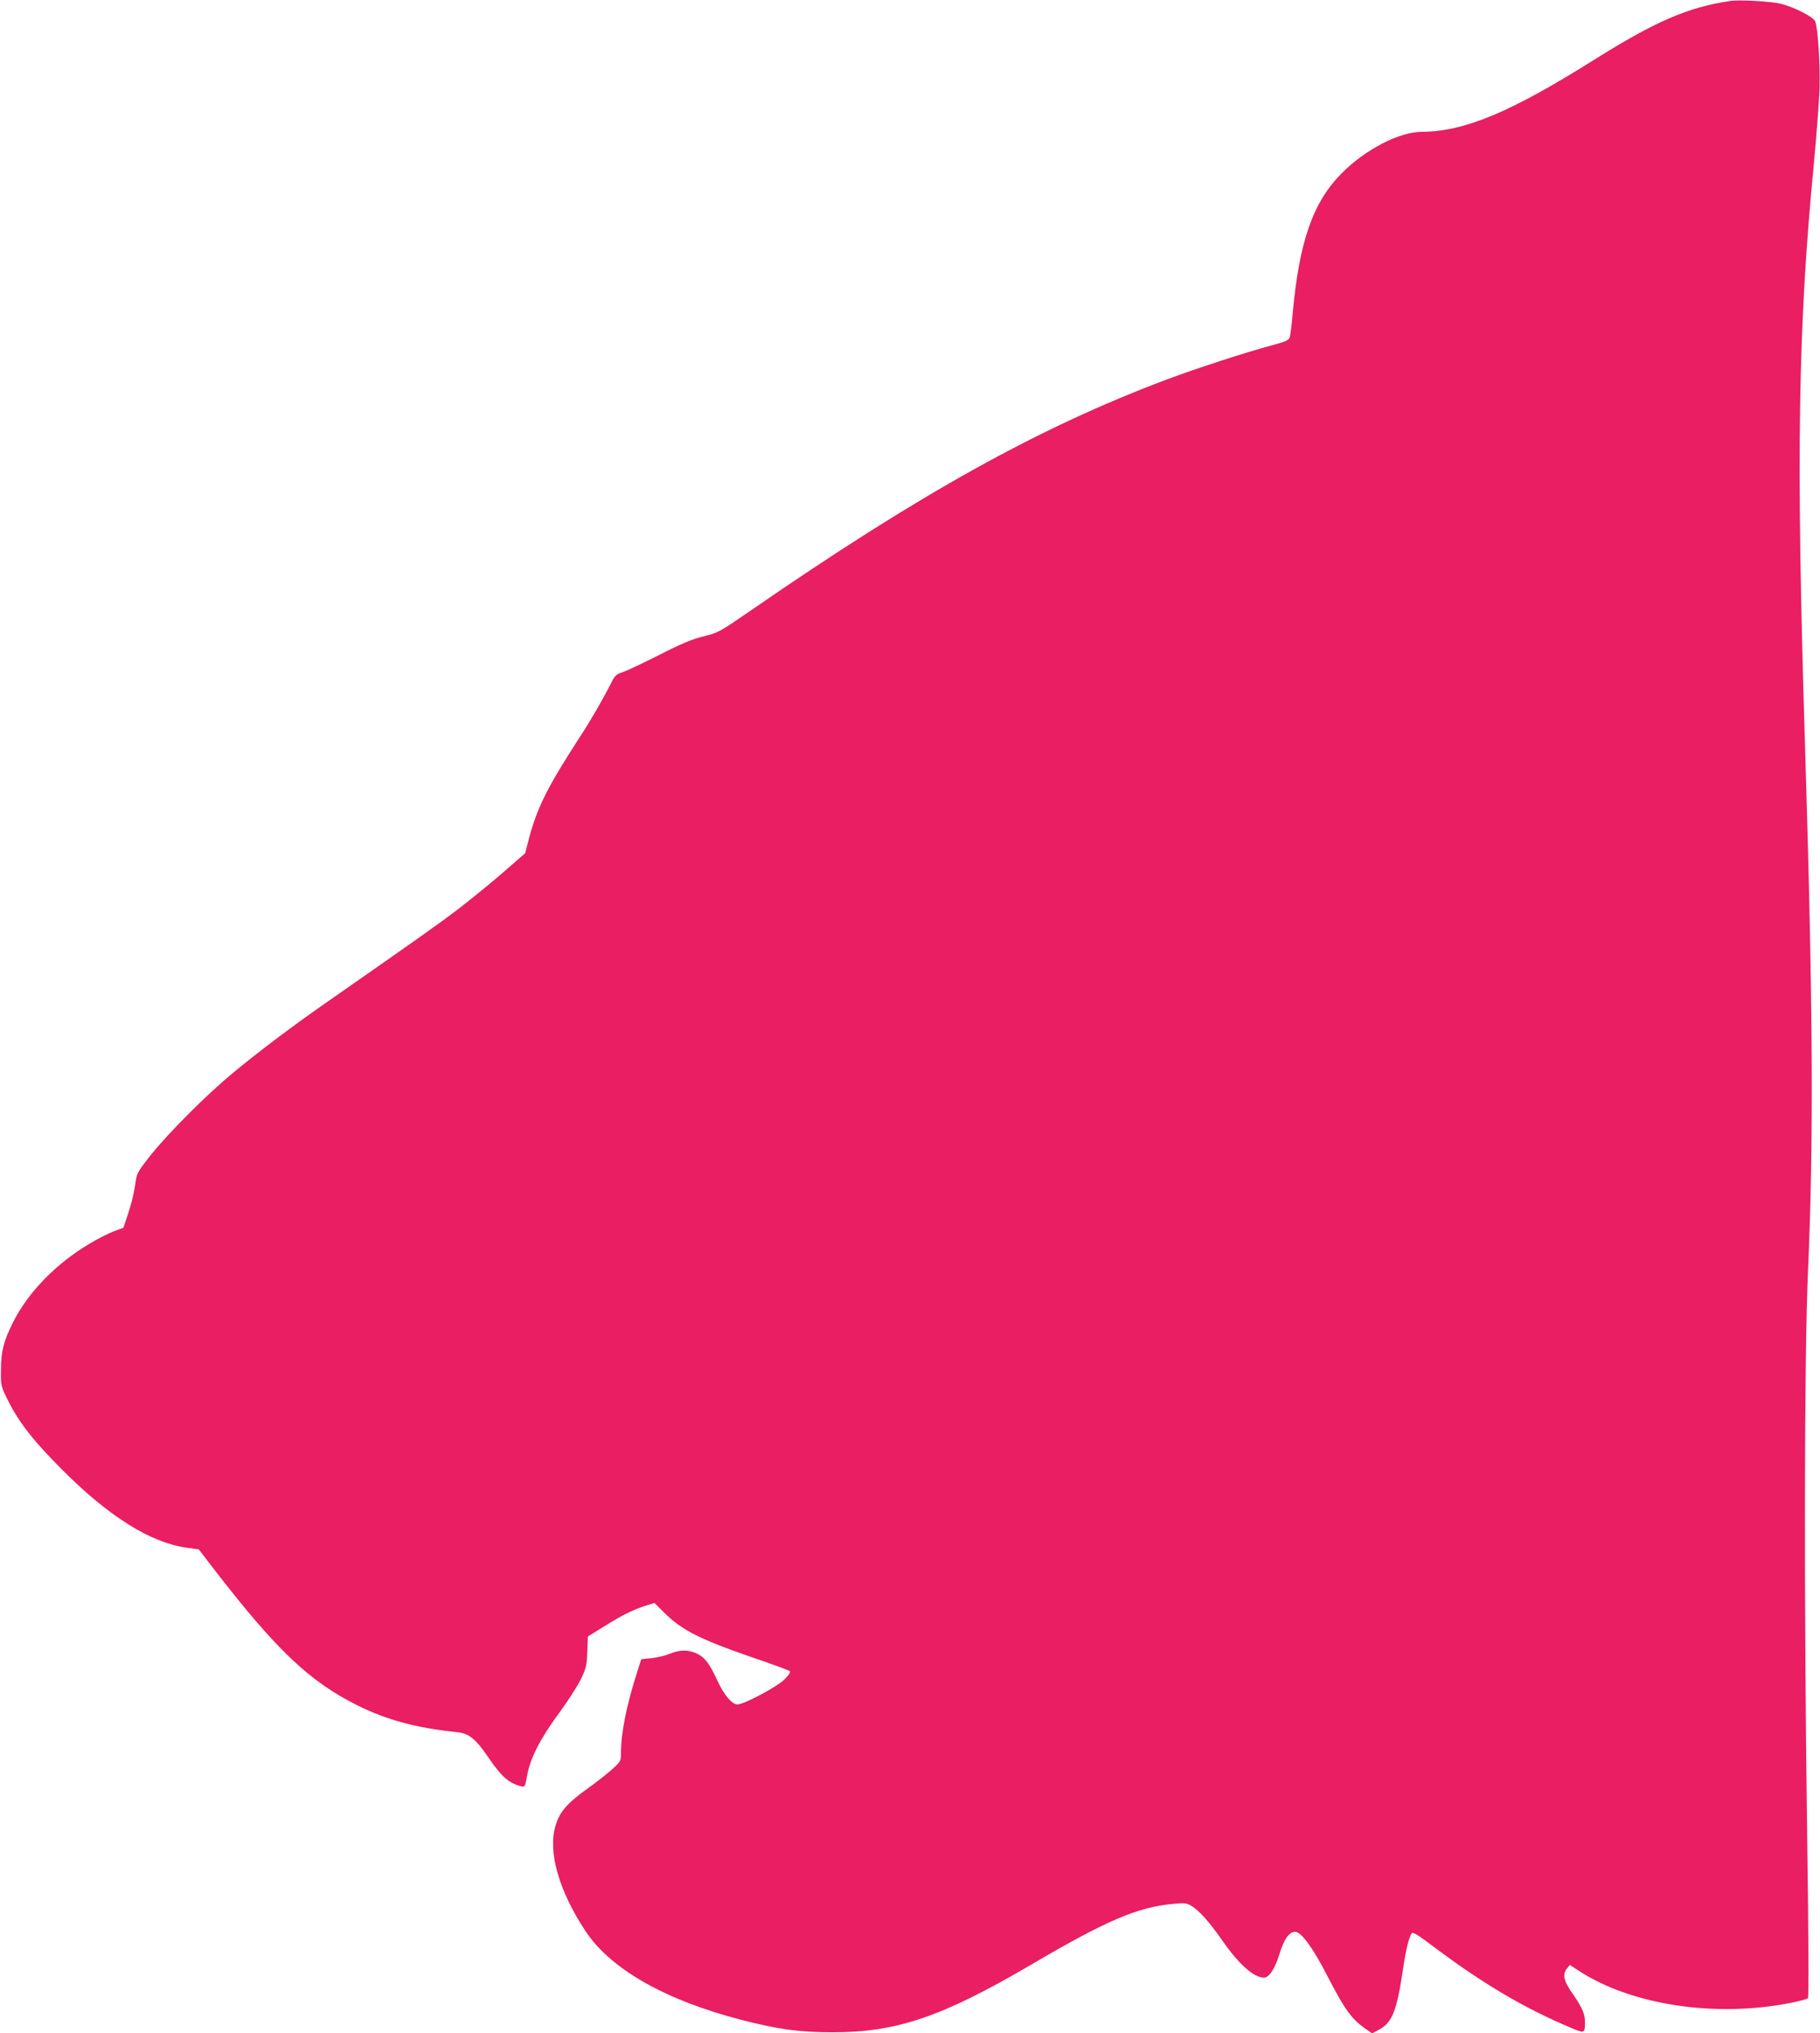 <?xml version="1.0" standalone="no"?>
<!DOCTYPE svg PUBLIC "-//W3C//DTD SVG 20010904//EN"
 "http://www.w3.org/TR/2001/REC-SVG-20010904/DTD/svg10.dtd">
<svg version="1.0" xmlns="http://www.w3.org/2000/svg"
 width="1146pt" height="1280pt" viewBox="0 0 1146 1280"
 preserveAspectRatio="xMidYMid meet">
<g transform="translate(0,1280) scale(0.1,-0.1)"
fill="#e91e63" stroke="none">
<path d="M10895 12794 c-268 -40 -469 -127 -860 -372 -525 -330 -814 -450
-1083 -452 -142 0 -357 -112 -506 -263 -181 -184 -266 -431 -307 -887 -6 -69
-14 -134 -19 -146 -6 -16 -31 -27 -112 -48 -170 -46 -469 -143 -664 -216 -803
-302 -1552 -718 -2619 -1455 -195 -134 -202 -138 -295 -161 -72 -18 -138 -45
-275 -115 -99 -50 -202 -99 -230 -109 -44 -14 -53 -23 -75 -66 -53 -105 -127
-234 -199 -344 -206 -318 -268 -442 -322 -645 l-22 -86 -133 -116 c-73 -64
-200 -167 -281 -230 -131 -100 -260 -191 -848 -601 -212 -148 -429 -312 -580
-438 -166 -137 -406 -378 -517 -517 -72 -91 -87 -115 -92 -155 -11 -79 -26
-143 -53 -224 l-26 -77 -59 -22 c-32 -12 -100 -46 -150 -76 -214 -126 -392
-309 -486 -498 -59 -117 -76 -184 -76 -300 -1 -100 -1 -100 46 -195 69 -137
160 -253 342 -435 292 -292 552 -455 778 -488 l80 -11 81 -106 c404 -525 613
-724 918 -876 185 -92 369 -142 630 -169 73 -8 115 -42 197 -163 82 -119 126
-158 206 -178 21 -5 23 -1 35 68 19 107 82 232 201 393 56 77 119 174 138 215
33 67 37 85 40 172 l4 96 97 60 c119 74 178 104 259 131 l63 20 57 -57 c115
-115 224 -170 562 -287 124 -42 229 -81 234 -86 6 -5 -9 -27 -37 -54 -49 -47
-253 -155 -293 -155 -35 0 -84 58 -127 150 -50 109 -80 148 -131 171 -54 24
-104 24 -168 -2 -29 -12 -82 -24 -116 -28 l-64 -6 -24 -75 c-68 -211 -104
-389 -104 -516 0 -50 -2 -54 -54 -101 -30 -27 -99 -82 -154 -121 -131 -94
-177 -146 -204 -235 -49 -164 20 -409 188 -663 157 -239 501 -435 979 -559
231 -60 367 -79 575 -79 404 -1 690 96 1250 424 482 283 673 364 902 385 68 6
81 5 111 -14 49 -30 113 -102 191 -214 106 -152 200 -237 265 -237 32 0 68 55
96 144 30 100 65 149 104 144 38 -4 113 -109 201 -281 107 -208 151 -268 237
-328 l43 -30 37 20 c89 45 118 117 158 389 16 111 36 194 54 221 7 11 40 -10
147 -91 306 -229 567 -383 861 -506 80 -34 83 -33 83 39 0 52 -18 92 -79 180
-56 79 -64 121 -33 158 l17 21 55 -36 c332 -217 860 -297 1335 -203 55 11 104
24 109 29 6 6 4 421 -5 1037 -20 1455 -18 3010 5 3528 37 835 32 1692 -19
3345 -56 1810 -43 2612 56 3635 16 171 32 380 36 465 5 153 -9 387 -27 435
-11 28 -125 87 -215 111 -59 15 -260 27 -320 18z"/>
</g>
</svg>
